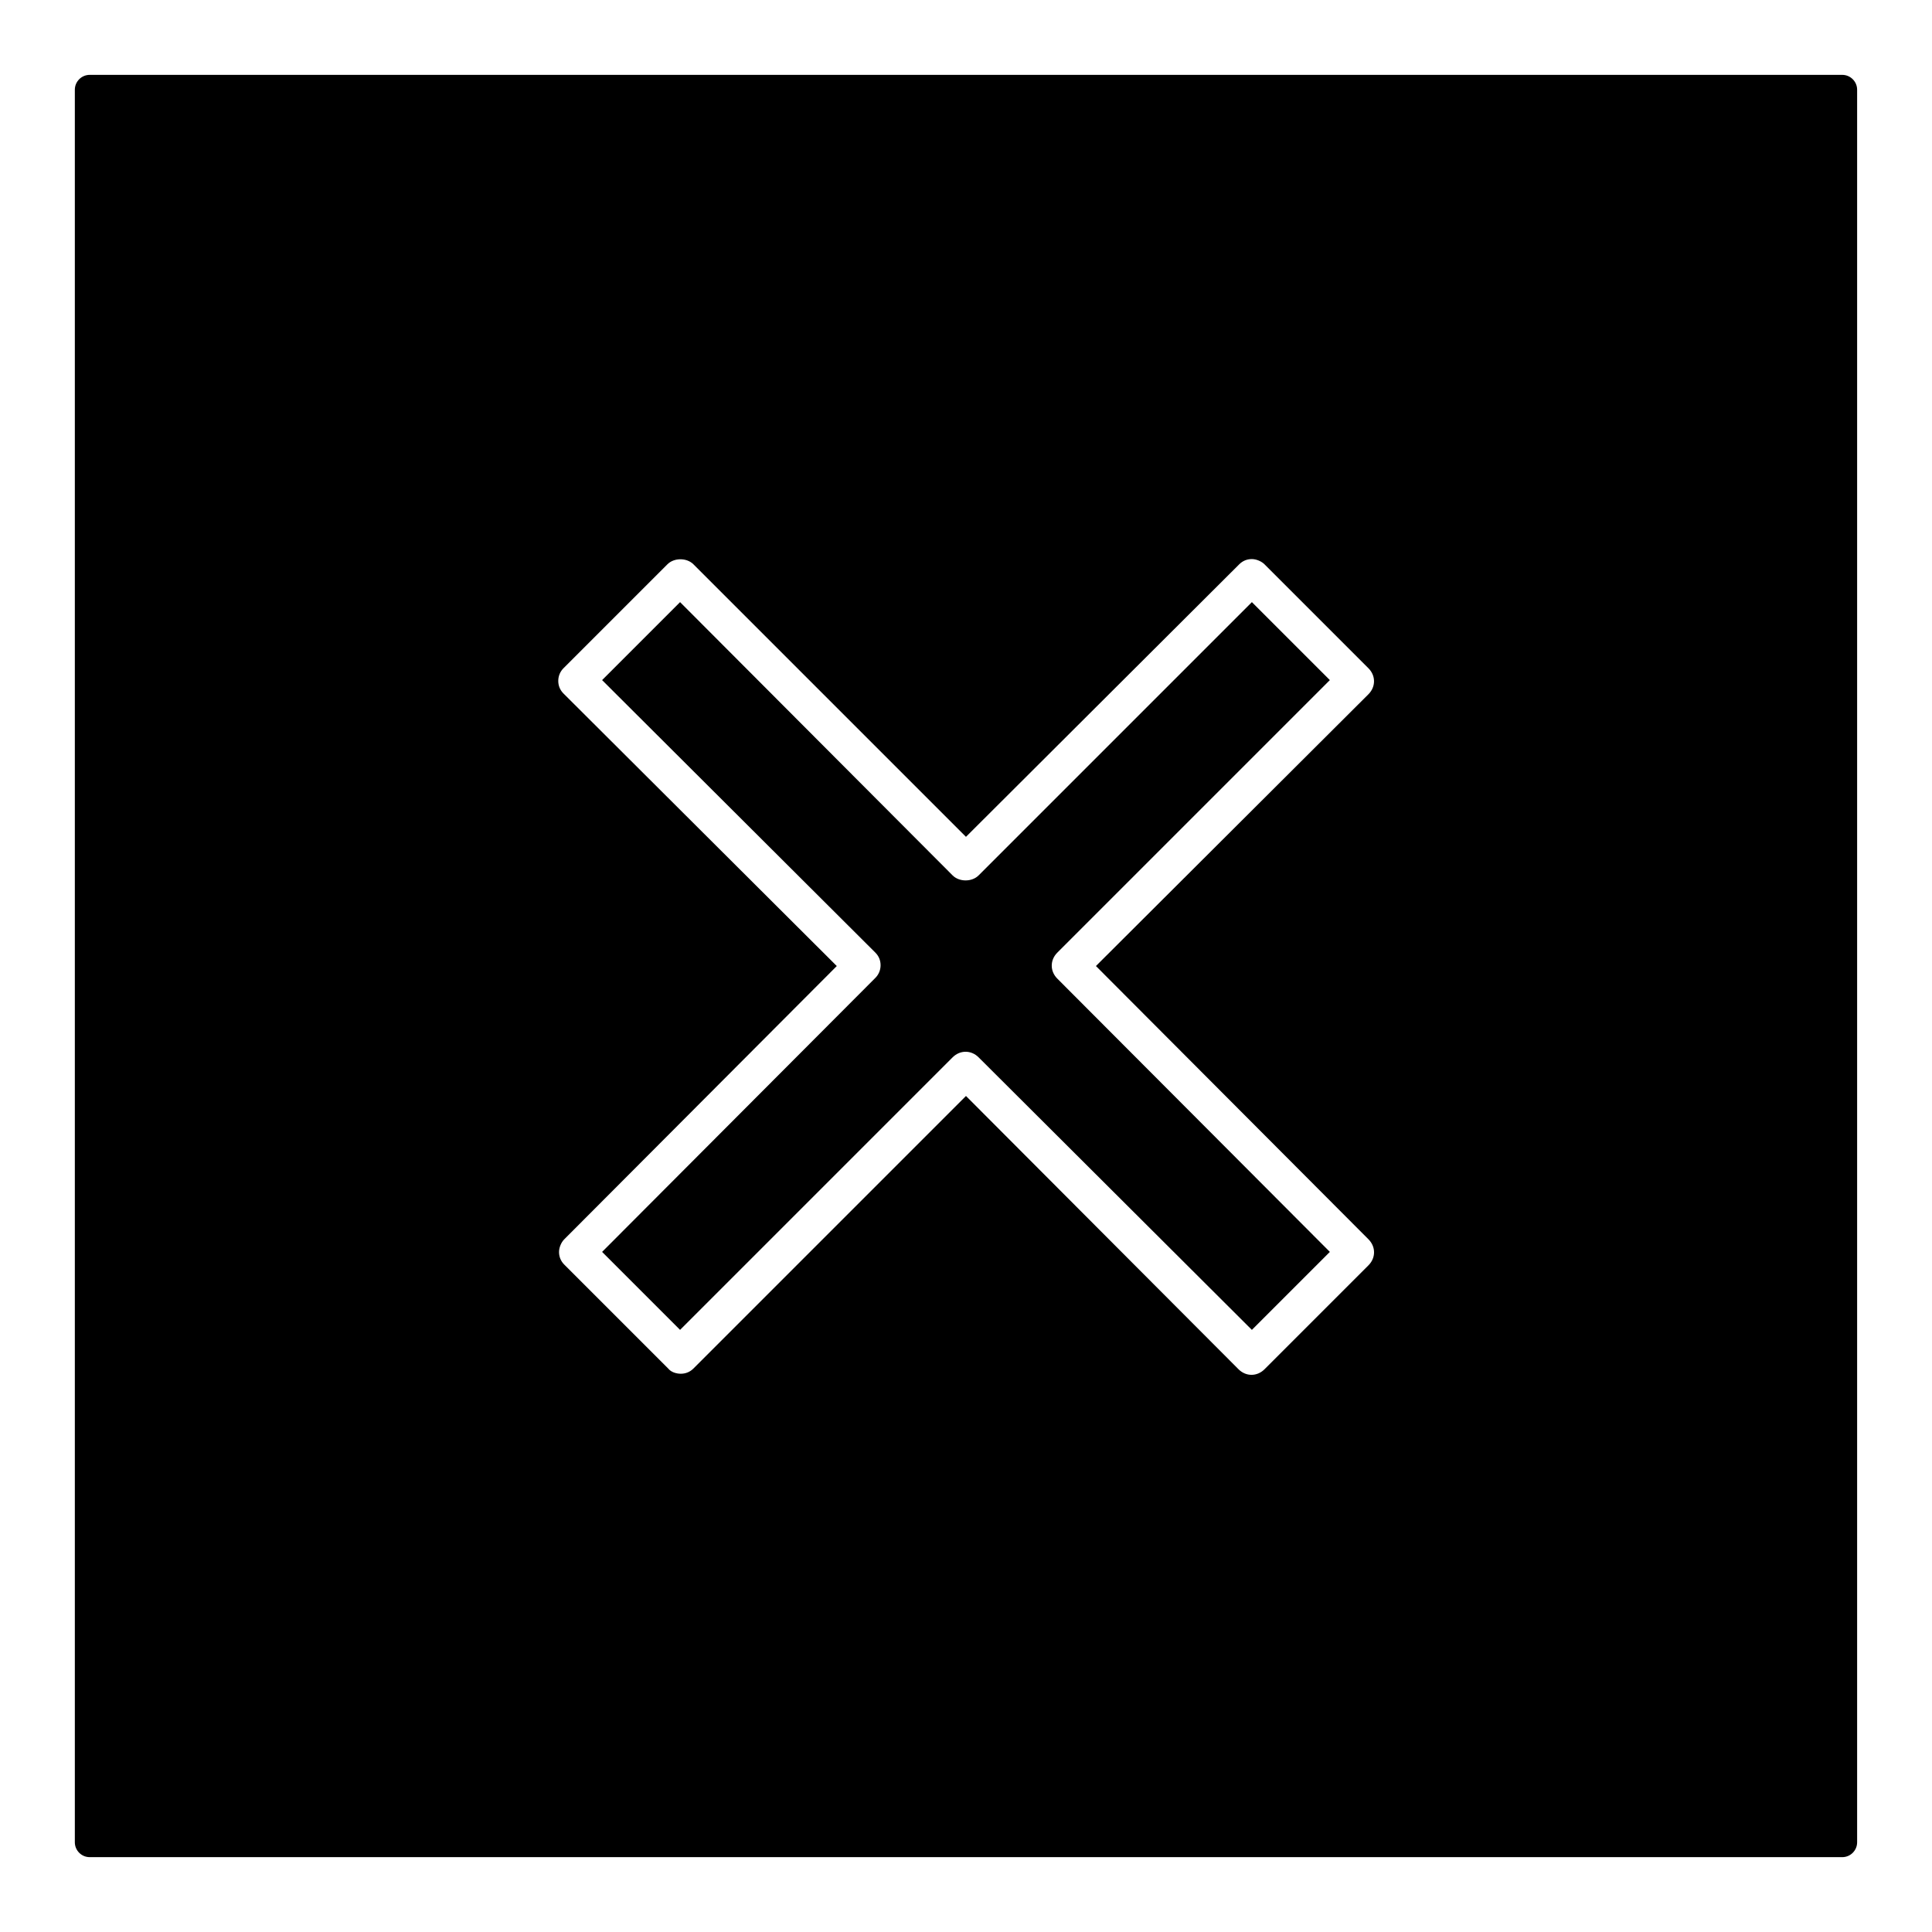 <?xml version="1.0" encoding="UTF-8"?>
<!-- Uploaded to: ICON Repo, www.svgrepo.com, Generator: ICON Repo Mixer Tools -->
<svg fill="#000000" width="800px" height="800px" version="1.1" viewBox="144 144 512 512" xmlns="http://www.w3.org/2000/svg">
 <g>
  <path d="m632.22 163.84h-464.45c-2.164 0-3.938 1.77-3.938 3.938v464.45c0 2.164 1.77 3.938 3.938 3.938h464.45c2.164 0 3.938-1.77 3.938-3.938v-464.45c0-2.164-1.773-3.938-3.938-3.938zm-125.56 308.59c1.969 1.969 1.969 4.922 0 6.887l-27.551 27.551c-1.969 1.969-4.922 1.969-6.887 0l-72.227-72.422-72.227 72.227c-0.984 0.984-2.164 1.379-3.344 1.379-1.18 0-2.559-0.395-3.344-1.379l-27.551-27.551c-0.984-0.984-1.379-2.164-1.379-3.344 0-1.18 0.59-2.559 1.379-3.344l72.227-72.422-72.43-72.23c-0.984-0.984-1.379-2.164-1.379-3.344 0-1.379 0.59-2.559 1.379-3.344l27.551-27.551c1.77-1.77 5.117-1.77 6.887 0l72.227 72.227 72.422-72.227c0.984-0.984 2.164-1.379 3.344-1.379 1.18 0 2.559 0.59 3.344 1.379l27.551 27.551c1.969 1.969 1.969 4.922 0 6.887l-72.219 72.027z"/>
  <path d="m403.34 375.99c-1.77 1.77-5.117 1.77-6.887 0l-72.227-72.422-20.664 20.664 72.422 72.227c0.984 0.984 1.379 2.164 1.379 3.344 0 1.379-0.59 2.559-1.379 3.344l-72.422 72.621 20.664 20.664 72.227-72.227c1.969-1.969 4.922-1.969 6.887 0l72.422 72.227 20.664-20.664-72.227-72.422c-1.969-1.969-1.969-4.922 0-6.887l72.227-72.227-20.664-20.664z"/>
 </g>
</svg>